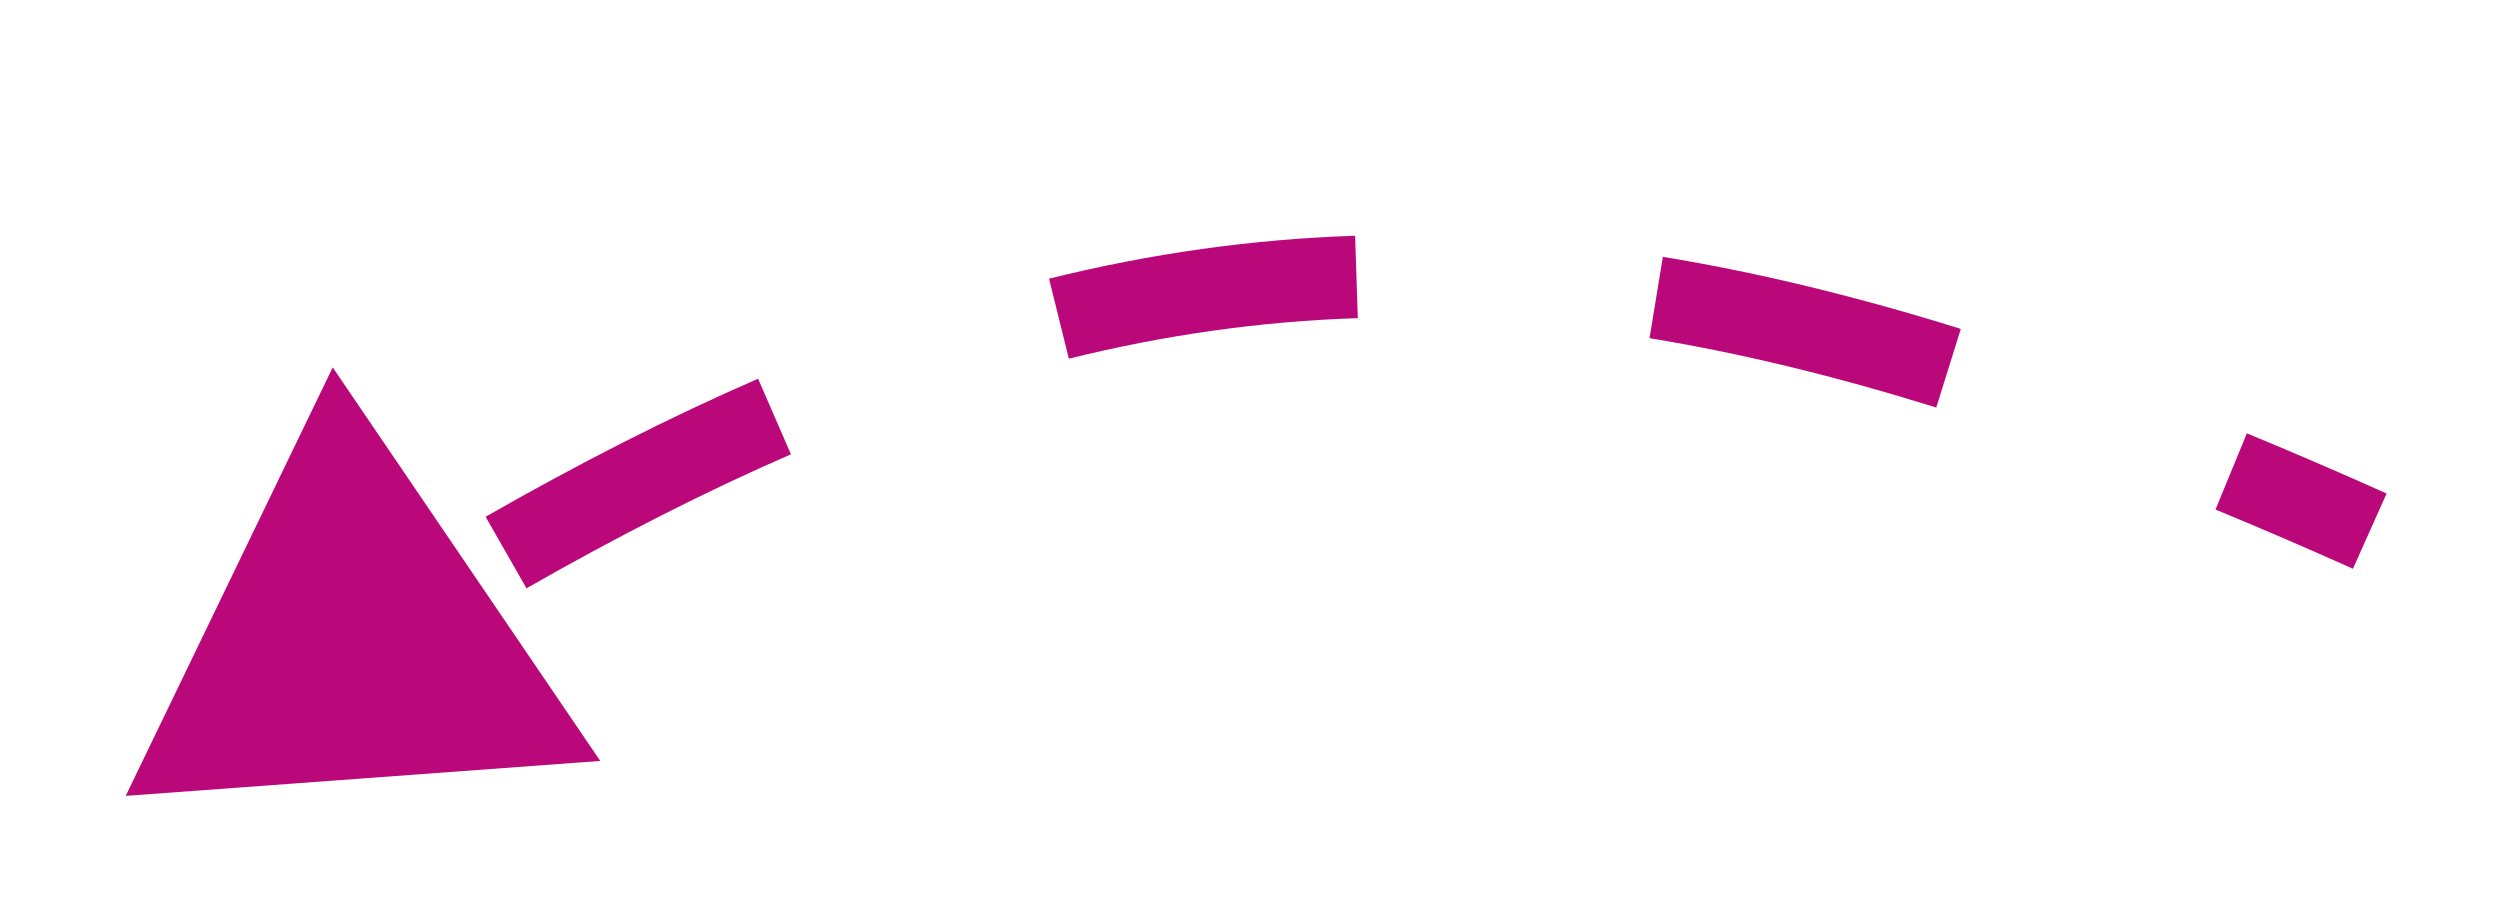 <svg width="91" height="33" viewBox="0 0 91 33" fill="none" xmlns="http://www.w3.org/2000/svg">
<g filter="url(#filter0_d_148_3)">
<path d="M3.576 20.97L20.85 19.698L11.111 5.374L3.576 20.97ZM85.873 9.964C84.137 9.187 82.443 8.457 80.786 7.774L79.644 10.548C81.27 11.218 82.936 11.936 84.647 12.702L85.873 9.964ZM70.373 3.972C66.612 2.798 63.017 1.921 59.528 1.349L59.043 4.31C62.374 4.855 65.831 5.697 69.48 6.835L70.373 3.972ZM48.326 0.582C44.581 0.705 40.897 1.225 37.185 2.144L37.906 5.056C41.421 4.186 44.897 3.696 48.425 3.58L48.326 0.582ZM26.595 5.786C23.381 7.182 20.092 8.857 16.676 10.81L18.164 13.414C21.504 11.506 24.694 9.882 27.79 8.537L26.595 5.786Z" fill="#BA087B"/>
</g>
<defs>
<filter id="filter0_d_148_3" x="0.576" y="0.582" width="90.297" height="32.388" filterUnits="userSpaceOnUse" color-interpolation-filters="sRGB">
<feFlood flood-opacity="0" result="BackgroundImageFix"/>
<feColorMatrix in="SourceAlpha" type="matrix" values="0 0 0 0 0 0 0 0 0 0 0 0 0 0 0 0 0 0 127 0" result="hardAlpha"/>
<feOffset dx="1" dy="8"/>
<feGaussianBlur stdDeviation="2"/>
<feComposite in2="hardAlpha" operator="out"/>
<feColorMatrix type="matrix" values="0 0 0 0 0 0 0 0 0 0 0 0 0 0 0 0 0 0 0.25 0"/>
<feBlend mode="normal" in2="BackgroundImageFix" result="effect1_dropShadow_148_3"/>
<feBlend mode="normal" in="SourceGraphic" in2="effect1_dropShadow_148_3" result="shape"/>
</filter>
</defs>
</svg>
